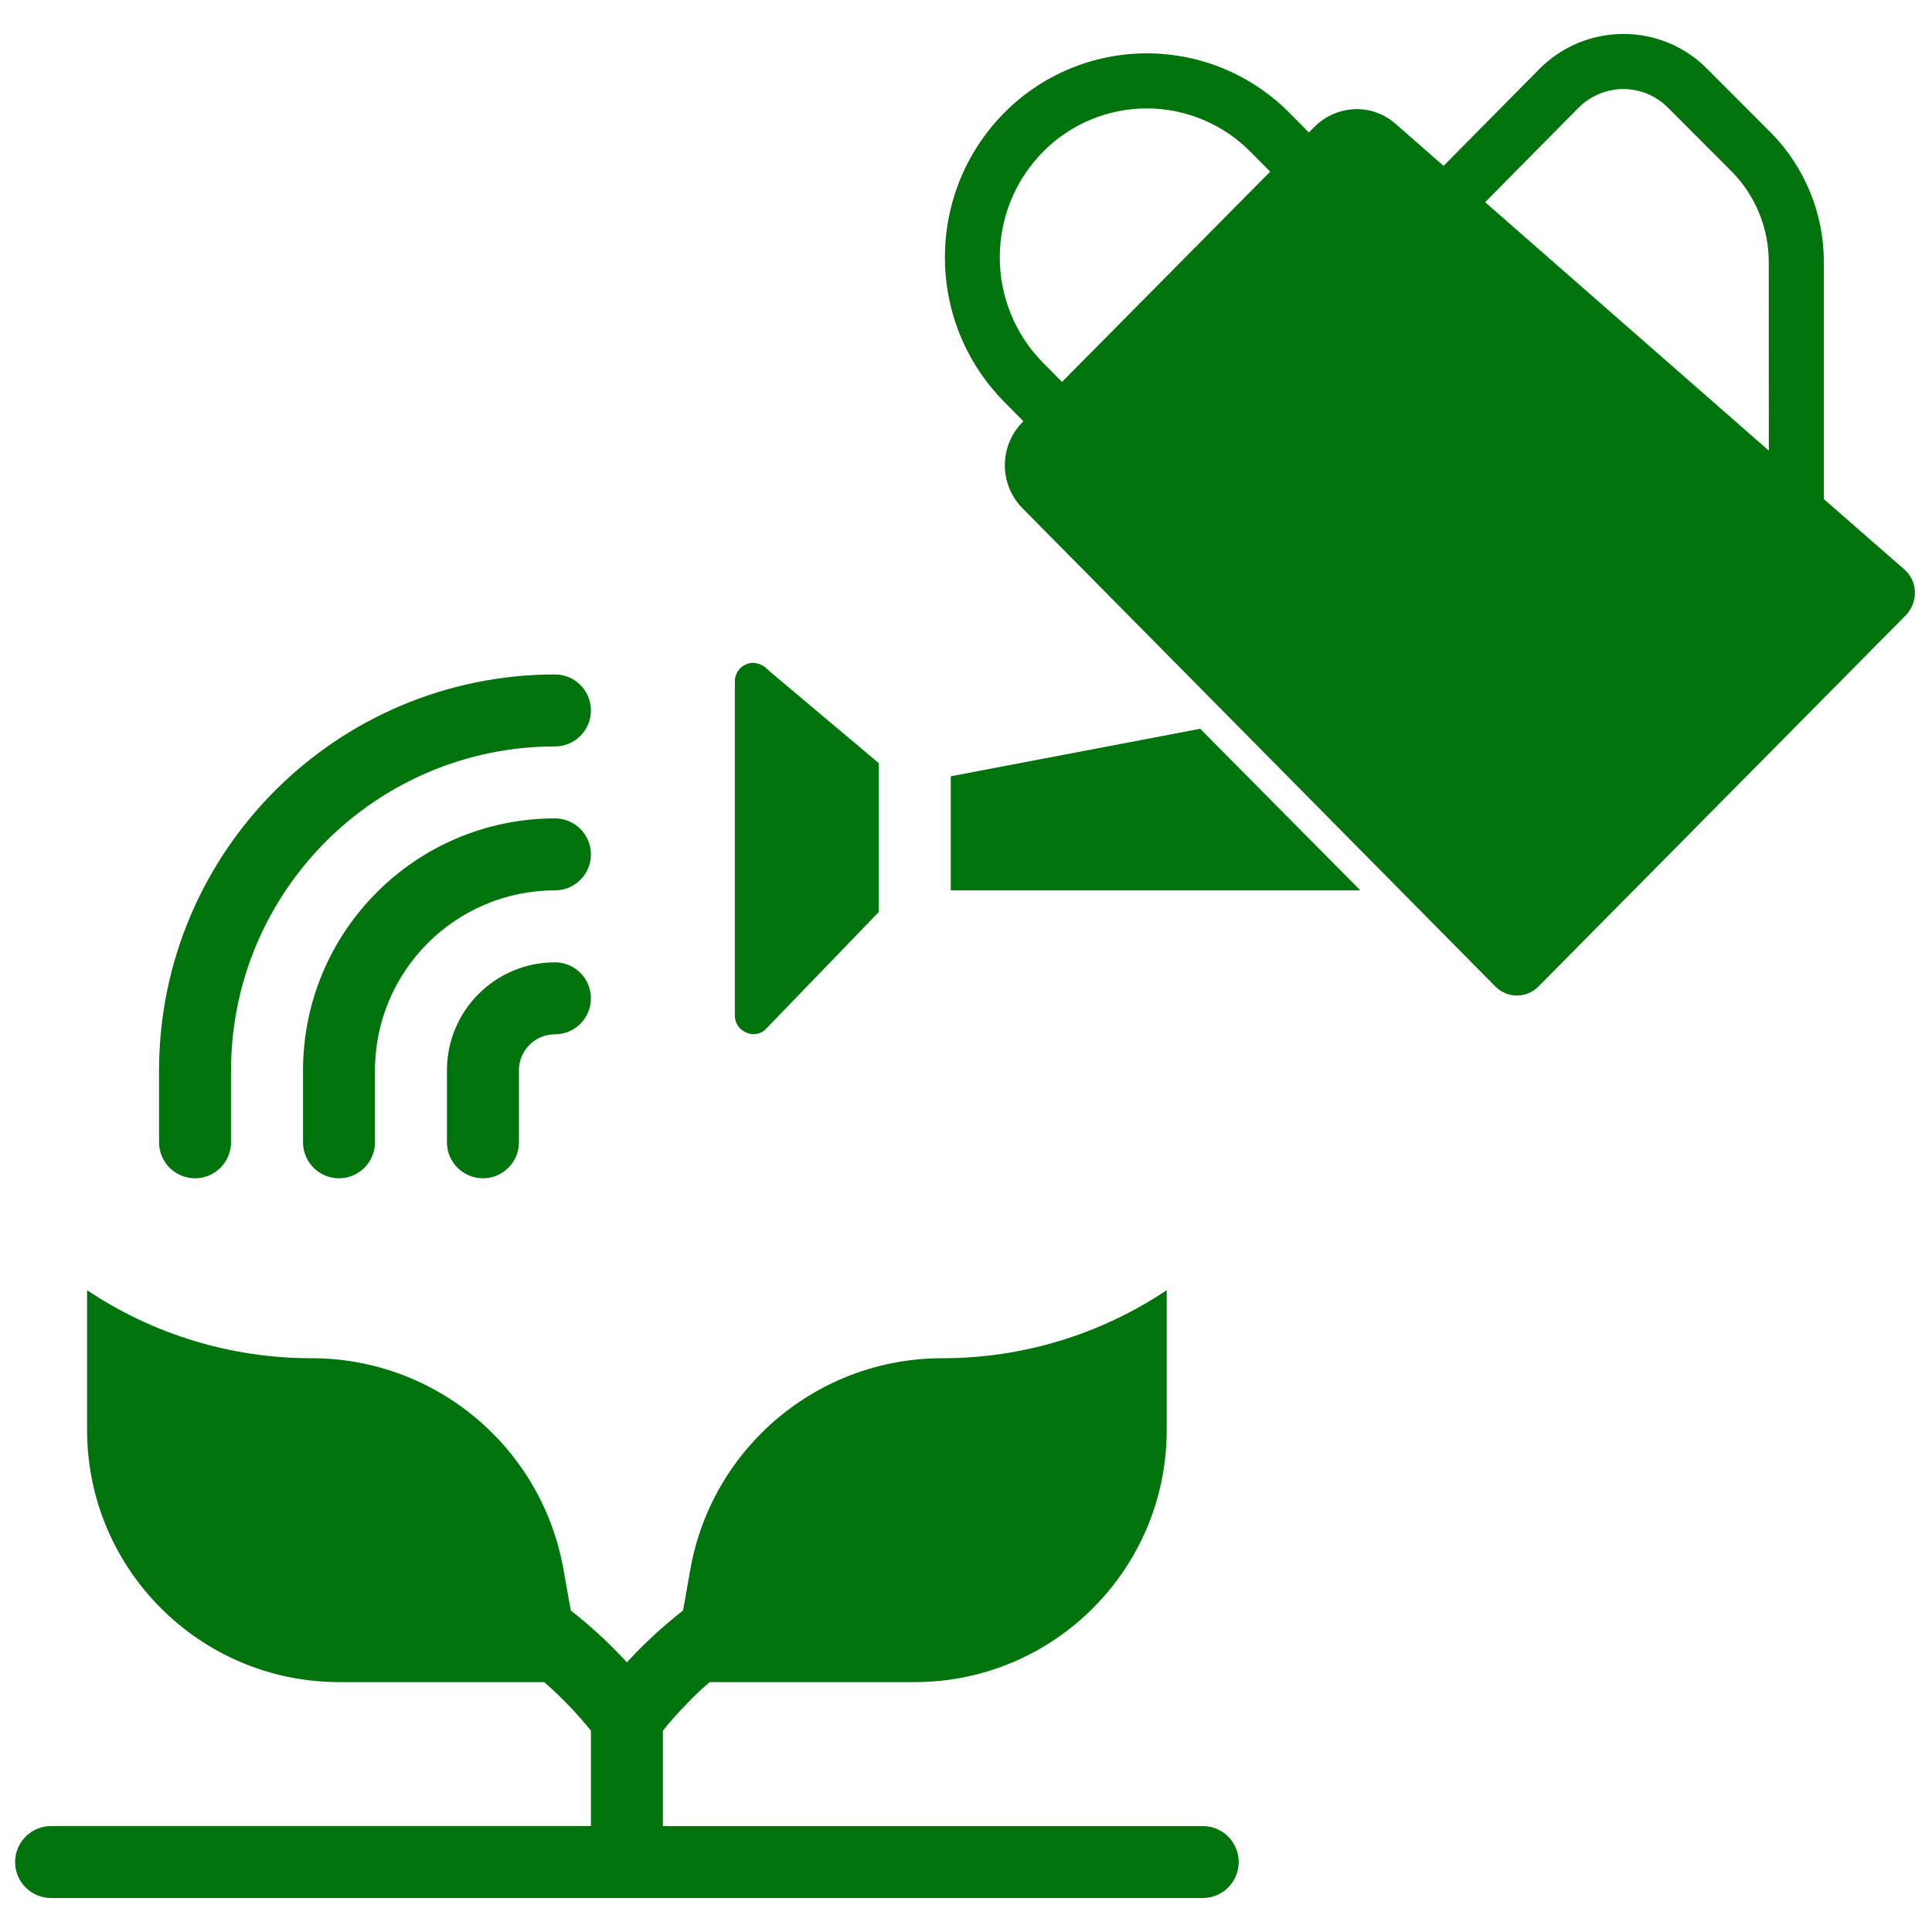 <?xml version="1.0" encoding="UTF-8"?>
<svg xmlns="http://www.w3.org/2000/svg" width="70" height="70" viewBox="0 0 70 70" fill="none">
  <path d="M66.082 18.084V9.493C66.083 7.747 65.399 6.07 64.178 4.822L61.877 2.519C61.076 1.696 59.977 1.231 58.828 1.23H58.818C57.666 1.23 56.563 1.694 55.756 2.518L52.303 6.01L50.57 4.493C50.181 4.144 49.676 3.952 49.154 3.954C48.582 3.957 48.033 4.187 47.629 4.593L47.423 4.799L46.731 4.101C45.364 2.714 43.498 1.933 41.552 1.933C39.605 1.933 37.739 2.714 36.372 4.101C33.523 6.999 33.523 11.648 36.372 14.546L37.08 15.262L37.043 15.299C36.196 16.163 36.196 17.548 37.043 18.412L54.178 35.741C54.384 35.951 54.666 36.07 54.961 36.07C55.255 36.07 55.537 35.951 55.743 35.741L69.051 22.292C69.271 22.066 69.389 21.759 69.38 21.444C69.371 21.129 69.229 20.832 68.991 20.626L66.082 18.084ZM38.478 13.838L37.787 13.14C35.703 11.022 35.703 7.622 37.787 5.504C38.779 4.496 40.135 3.928 41.549 3.928C42.963 3.928 44.318 4.496 45.311 5.504L46.022 6.219L38.478 13.838ZM64.088 16.328L53.809 7.326L57.173 3.924C57.605 3.479 58.199 3.227 58.819 3.226C59.437 3.228 60.027 3.48 60.457 3.924L62.762 6.234C63.612 7.105 64.087 8.276 64.085 9.493L64.088 16.328Z" fill="#00730C"></path>
  <path fill-rule="evenodd" clip-rule="evenodd" d="M34.449 28.126V32.26H49.288L43.485 26.405L34.449 28.126Z" fill="#00730C"></path>
  <path fill-rule="evenodd" clip-rule="evenodd" d="M26.625 24.697V36.778C26.616 37.058 26.785 37.314 27.047 37.416C27.292 37.526 27.579 37.467 27.761 37.27L31.841 33.042V27.652L27.849 24.293C27.706 24.127 27.501 24.026 27.283 24.015C27.202 24.015 27.121 24.031 27.047 24.063C26.787 24.165 26.619 24.418 26.625 24.697Z" fill="#00730C"></path>
  <path fill-rule="evenodd" clip-rule="evenodd" d="M20.106 34.867C17.945 34.867 16.194 36.619 16.194 38.779V41.387C16.194 42.107 16.778 42.691 17.498 42.691C18.218 42.691 18.802 42.107 18.802 41.387V38.779C18.802 38.059 19.386 37.475 20.106 37.475C20.826 37.475 21.41 36.892 21.41 36.172C21.41 35.451 20.826 34.867 20.106 34.867Z" fill="#00730C"></path>
  <path fill-rule="evenodd" clip-rule="evenodd" d="M20.106 29.652C15.068 29.658 10.985 33.741 10.979 38.779V41.387C10.979 42.107 11.562 42.691 12.282 42.691C13.002 42.691 13.586 42.107 13.586 41.387V38.779C13.591 35.18 16.507 32.264 20.106 32.26C20.826 32.26 21.41 31.676 21.41 30.956C21.41 30.236 20.826 29.652 20.106 29.652Z" fill="#00730C"></path>
  <path fill-rule="evenodd" clip-rule="evenodd" d="M20.106 24.436C12.188 24.446 5.772 30.862 5.763 38.779V41.387C5.763 42.107 6.346 42.691 7.066 42.691C7.787 42.691 8.37 42.107 8.37 41.387V38.779C8.378 32.301 13.627 27.051 20.106 27.044C20.826 27.044 21.41 26.46 21.41 25.74C21.41 25.02 20.826 24.436 20.106 24.436Z" fill="#00730C"></path>
  <path fill-rule="evenodd" clip-rule="evenodd" d="M44.88 67.466C44.88 66.745 44.297 66.162 43.576 66.162H24.018V62.706C24.274 62.383 24.549 62.074 24.839 61.78C25.114 61.486 25.406 61.207 25.713 60.946H33.145C38.184 60.94 42.267 56.857 42.272 51.818V46.746C39.865 48.357 37.033 49.215 34.136 49.211C29.662 49.213 25.828 52.411 25.021 56.812L24.748 58.351C24.02 58.92 23.34 59.548 22.714 60.228C22.088 59.548 21.407 58.92 20.68 58.351L20.406 56.812C19.6 52.411 15.766 49.213 11.291 49.211C8.395 49.215 5.562 48.357 3.155 46.746V51.818C3.161 56.857 7.244 60.94 12.282 60.946H19.715C20.331 61.48 20.899 62.07 21.41 62.706V66.161H1.851C1.131 66.161 0.547 66.745 0.547 67.465C0.547 68.185 1.131 68.769 1.851 68.769H43.576C44.297 68.769 44.88 68.186 44.88 67.466Z" fill="#00730C"></path>
</svg>
